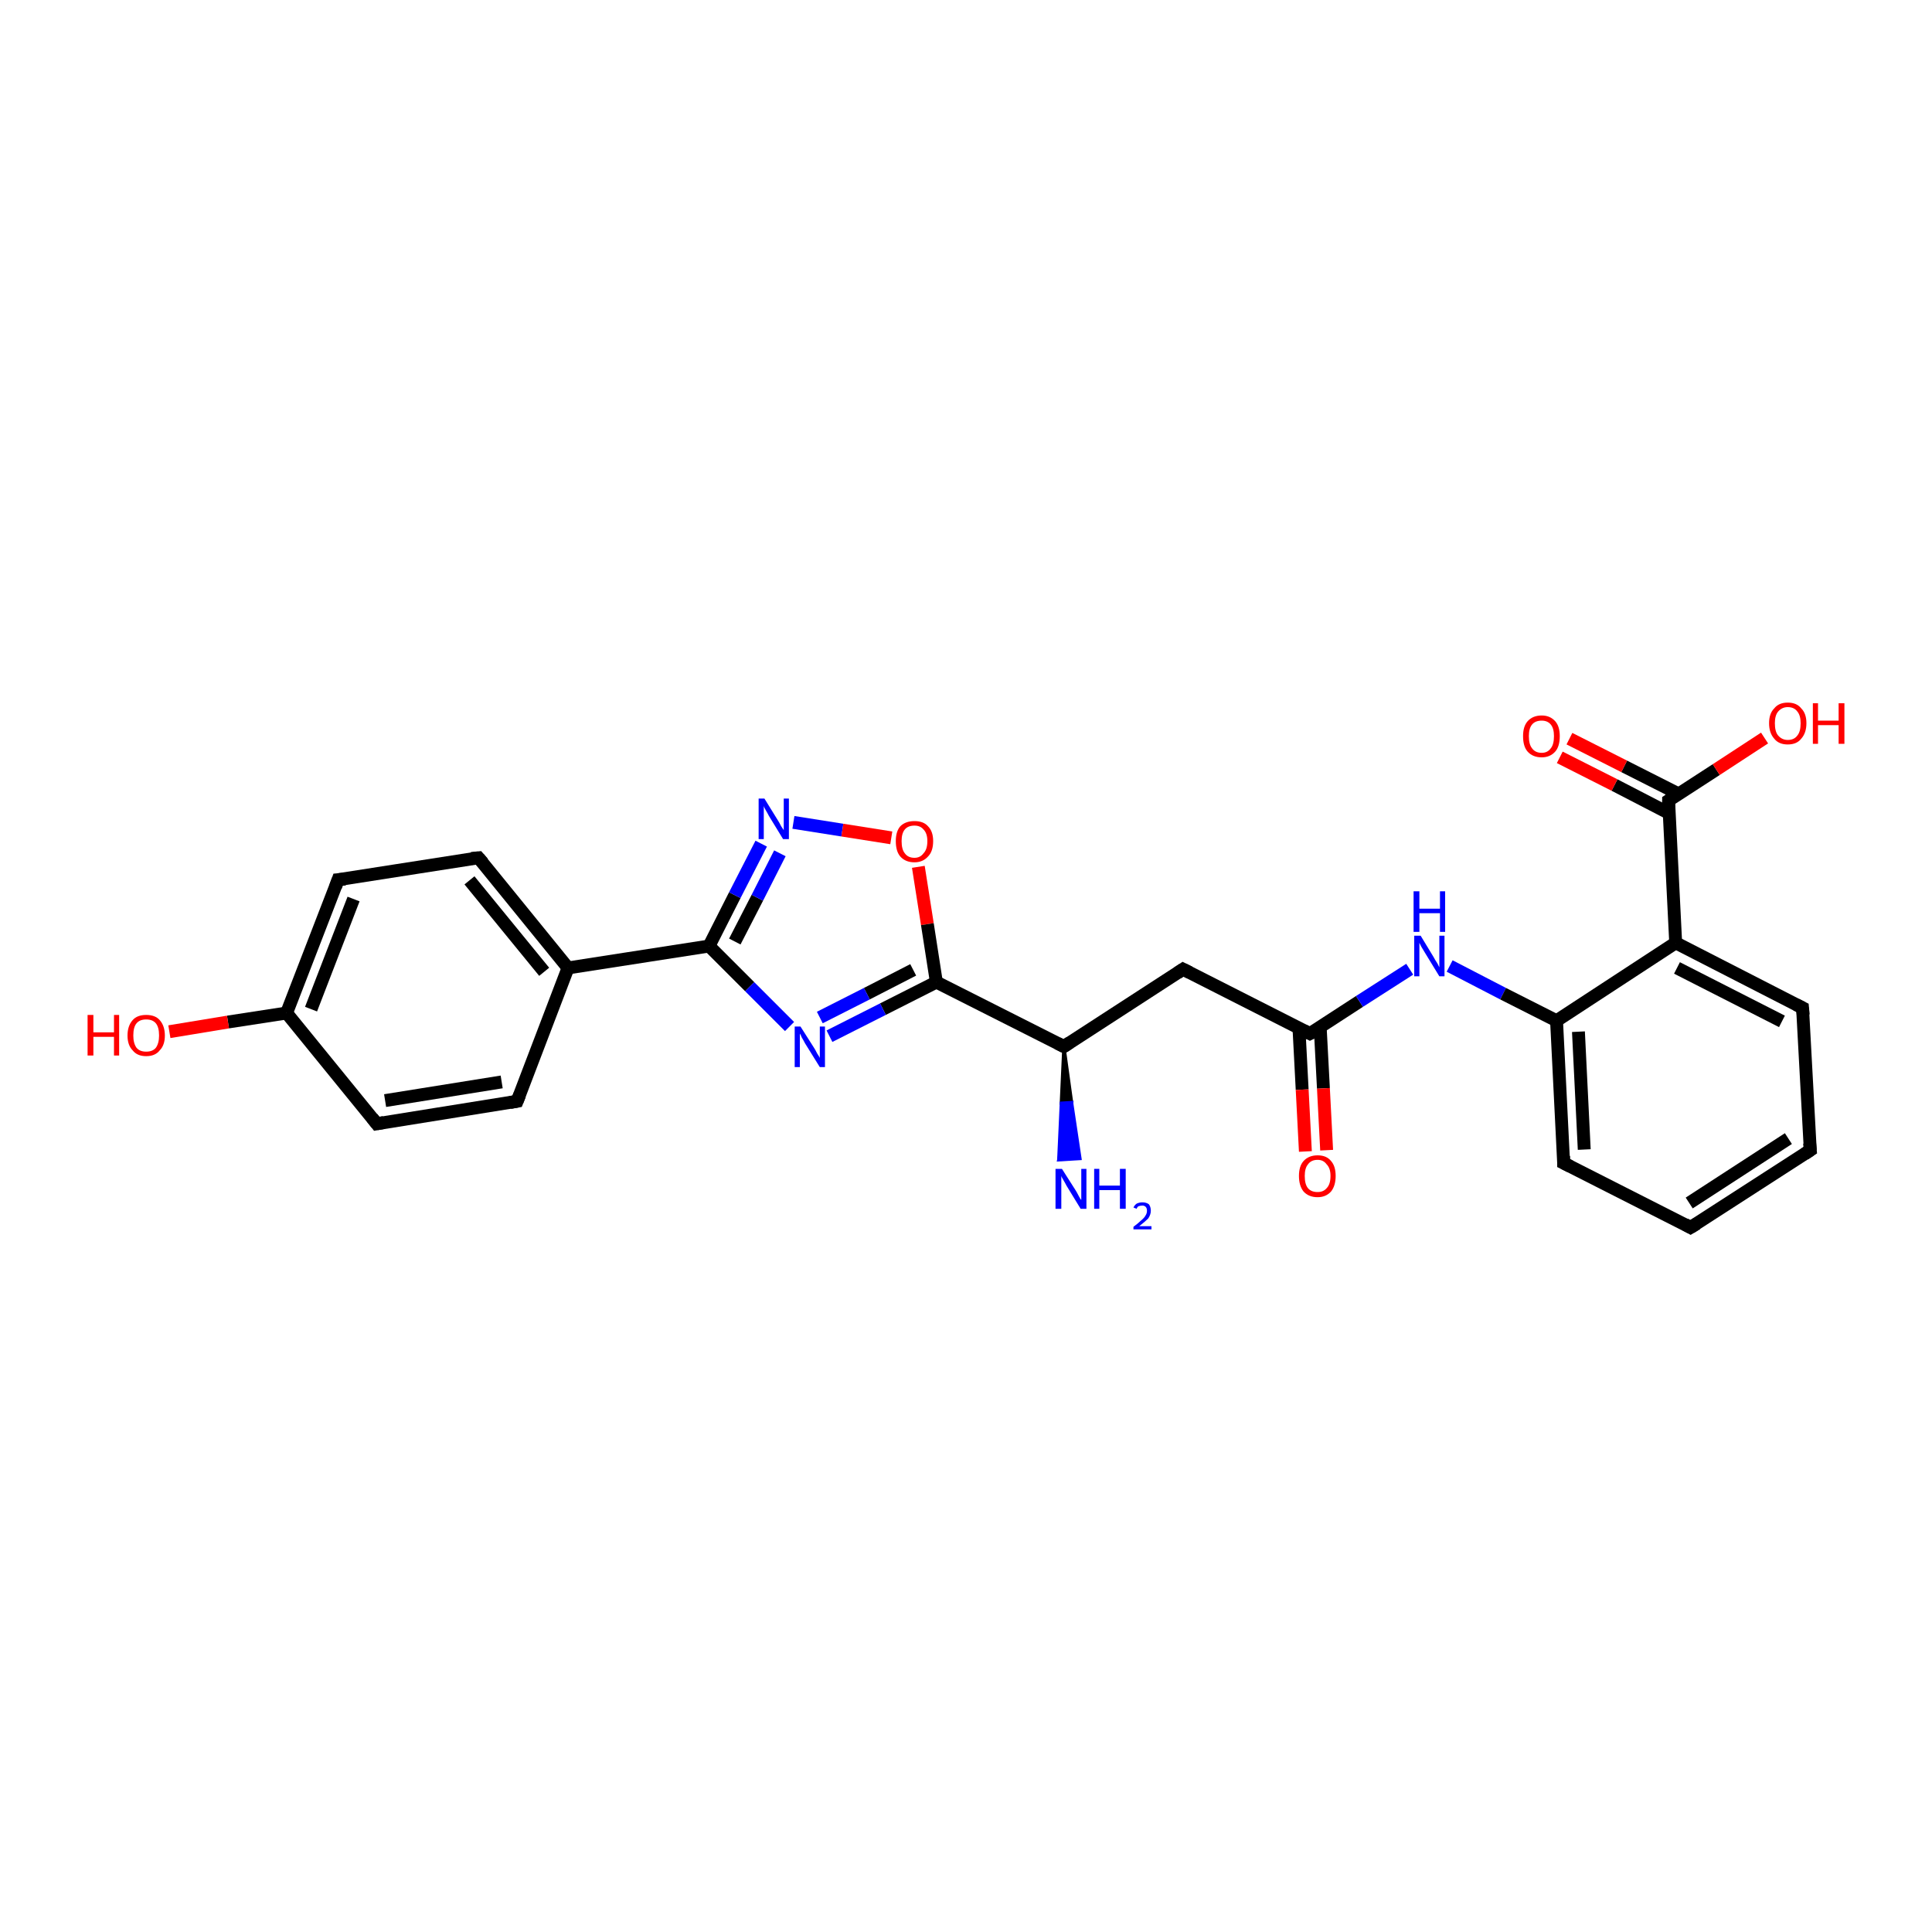 <?xml version='1.0' encoding='iso-8859-1'?>
<svg version='1.1' baseProfile='full'
              xmlns='http://www.w3.org/2000/svg'
                      xmlns:rdkit='http://www.rdkit.org/xml'
                      xmlns:xlink='http://www.w3.org/1999/xlink'
                  xml:space='preserve'
width='300px' height='300px' viewBox='0 0 300 300'>
<!-- END OF HEADER -->
<rect style='opacity:1.0;fill:#FFFFFF;stroke:none' width='300.0' height='300.0' x='0.0' y='0.0'> </rect>
<path class='bond-0 atom-1 atom-0' d='M 165.2,162.5 L 166.4,171.2 L 164.8,171.3 Z' style='fill:#000000;fill-rule:evenodd;fill-opacity:1;stroke:#000000;stroke-width:0.5px;stroke-linecap:butt;stroke-linejoin:miter;stroke-opacity:1;' />
<path class='bond-0 atom-1 atom-0' d='M 166.4,171.2 L 164.4,180.1 L 167.7,179.9 Z' style='fill:#0000FF;fill-rule:evenodd;fill-opacity:1;stroke:#0000FF;stroke-width:0.5px;stroke-linecap:butt;stroke-linejoin:miter;stroke-opacity:1;' />
<path class='bond-0 atom-1 atom-0' d='M 166.4,171.2 L 164.8,171.3 L 164.4,180.1 Z' style='fill:#0000FF;fill-rule:evenodd;fill-opacity:1;stroke:#0000FF;stroke-width:0.5px;stroke-linecap:butt;stroke-linejoin:miter;stroke-opacity:1;' />
<path class='bond-1 atom-1 atom-2' d='M 165.2,162.5 L 183.7,150.5' style='fill:none;fill-rule:evenodd;stroke:#000000;stroke-width:2.0px;stroke-linecap:butt;stroke-linejoin:miter;stroke-opacity:1' />
<path class='bond-2 atom-2 atom-3' d='M 183.7,150.5 L 203.4,160.5' style='fill:none;fill-rule:evenodd;stroke:#000000;stroke-width:2.0px;stroke-linecap:butt;stroke-linejoin:miter;stroke-opacity:1' />
<path class='bond-3 atom-3 atom-4' d='M 201.7,159.6 L 202.2,169.2' style='fill:none;fill-rule:evenodd;stroke:#000000;stroke-width:2.0px;stroke-linecap:butt;stroke-linejoin:miter;stroke-opacity:1' />
<path class='bond-3 atom-3 atom-4' d='M 202.2,169.2 L 202.7,178.8' style='fill:none;fill-rule:evenodd;stroke:#FF0000;stroke-width:2.0px;stroke-linecap:butt;stroke-linejoin:miter;stroke-opacity:1' />
<path class='bond-3 atom-3 atom-4' d='M 205.0,159.5 L 205.5,169.0' style='fill:none;fill-rule:evenodd;stroke:#000000;stroke-width:2.0px;stroke-linecap:butt;stroke-linejoin:miter;stroke-opacity:1' />
<path class='bond-3 atom-3 atom-4' d='M 205.5,169.0 L 206.0,178.6' style='fill:none;fill-rule:evenodd;stroke:#FF0000;stroke-width:2.0px;stroke-linecap:butt;stroke-linejoin:miter;stroke-opacity:1' />
<path class='bond-4 atom-3 atom-5' d='M 203.4,160.5 L 211.1,155.5' style='fill:none;fill-rule:evenodd;stroke:#000000;stroke-width:2.0px;stroke-linecap:butt;stroke-linejoin:miter;stroke-opacity:1' />
<path class='bond-4 atom-3 atom-5' d='M 211.1,155.5 L 218.9,150.5' style='fill:none;fill-rule:evenodd;stroke:#0000FF;stroke-width:2.0px;stroke-linecap:butt;stroke-linejoin:miter;stroke-opacity:1' />
<path class='bond-5 atom-5 atom-6' d='M 225.1,150.0 L 233.4,154.3' style='fill:none;fill-rule:evenodd;stroke:#0000FF;stroke-width:2.0px;stroke-linecap:butt;stroke-linejoin:miter;stroke-opacity:1' />
<path class='bond-5 atom-5 atom-6' d='M 233.4,154.3 L 241.7,158.5' style='fill:none;fill-rule:evenodd;stroke:#000000;stroke-width:2.0px;stroke-linecap:butt;stroke-linejoin:miter;stroke-opacity:1' />
<path class='bond-6 atom-6 atom-7' d='M 241.7,158.5 L 242.8,180.6' style='fill:none;fill-rule:evenodd;stroke:#000000;stroke-width:2.0px;stroke-linecap:butt;stroke-linejoin:miter;stroke-opacity:1' />
<path class='bond-6 atom-6 atom-7' d='M 245.1,160.2 L 246.0,178.5' style='fill:none;fill-rule:evenodd;stroke:#000000;stroke-width:2.0px;stroke-linecap:butt;stroke-linejoin:miter;stroke-opacity:1' />
<path class='bond-7 atom-7 atom-8' d='M 242.8,180.6 L 262.5,190.6' style='fill:none;fill-rule:evenodd;stroke:#000000;stroke-width:2.0px;stroke-linecap:butt;stroke-linejoin:miter;stroke-opacity:1' />
<path class='bond-8 atom-8 atom-9' d='M 262.5,190.6 L 281.1,178.6' style='fill:none;fill-rule:evenodd;stroke:#000000;stroke-width:2.0px;stroke-linecap:butt;stroke-linejoin:miter;stroke-opacity:1' />
<path class='bond-8 atom-8 atom-9' d='M 262.3,186.8 L 277.7,176.8' style='fill:none;fill-rule:evenodd;stroke:#000000;stroke-width:2.0px;stroke-linecap:butt;stroke-linejoin:miter;stroke-opacity:1' />
<path class='bond-9 atom-9 atom-10' d='M 281.1,178.6 L 279.9,156.5' style='fill:none;fill-rule:evenodd;stroke:#000000;stroke-width:2.0px;stroke-linecap:butt;stroke-linejoin:miter;stroke-opacity:1' />
<path class='bond-10 atom-10 atom-11' d='M 279.9,156.5 L 260.2,146.4' style='fill:none;fill-rule:evenodd;stroke:#000000;stroke-width:2.0px;stroke-linecap:butt;stroke-linejoin:miter;stroke-opacity:1' />
<path class='bond-10 atom-10 atom-11' d='M 276.7,158.6 L 260.4,150.3' style='fill:none;fill-rule:evenodd;stroke:#000000;stroke-width:2.0px;stroke-linecap:butt;stroke-linejoin:miter;stroke-opacity:1' />
<path class='bond-11 atom-11 atom-12' d='M 260.2,146.4 L 259.1,124.3' style='fill:none;fill-rule:evenodd;stroke:#000000;stroke-width:2.0px;stroke-linecap:butt;stroke-linejoin:miter;stroke-opacity:1' />
<path class='bond-12 atom-12 atom-13' d='M 259.1,124.3 L 266.5,119.5' style='fill:none;fill-rule:evenodd;stroke:#000000;stroke-width:2.0px;stroke-linecap:butt;stroke-linejoin:miter;stroke-opacity:1' />
<path class='bond-12 atom-12 atom-13' d='M 266.5,119.5 L 274.0,114.6' style='fill:none;fill-rule:evenodd;stroke:#FF0000;stroke-width:2.0px;stroke-linecap:butt;stroke-linejoin:miter;stroke-opacity:1' />
<path class='bond-13 atom-12 atom-14' d='M 260.7,123.3 L 252.2,119.0' style='fill:none;fill-rule:evenodd;stroke:#000000;stroke-width:2.0px;stroke-linecap:butt;stroke-linejoin:miter;stroke-opacity:1' />
<path class='bond-13 atom-12 atom-14' d='M 252.2,119.0 L 243.7,114.7' style='fill:none;fill-rule:evenodd;stroke:#FF0000;stroke-width:2.0px;stroke-linecap:butt;stroke-linejoin:miter;stroke-opacity:1' />
<path class='bond-13 atom-12 atom-14' d='M 259.2,126.3 L 250.7,121.9' style='fill:none;fill-rule:evenodd;stroke:#000000;stroke-width:2.0px;stroke-linecap:butt;stroke-linejoin:miter;stroke-opacity:1' />
<path class='bond-13 atom-12 atom-14' d='M 250.7,121.9 L 242.2,117.6' style='fill:none;fill-rule:evenodd;stroke:#FF0000;stroke-width:2.0px;stroke-linecap:butt;stroke-linejoin:miter;stroke-opacity:1' />
<path class='bond-14 atom-1 atom-15' d='M 165.2,162.5 L 145.4,152.5' style='fill:none;fill-rule:evenodd;stroke:#000000;stroke-width:2.0px;stroke-linecap:butt;stroke-linejoin:miter;stroke-opacity:1' />
<path class='bond-15 atom-15 atom-16' d='M 145.4,152.5 L 137.1,156.7' style='fill:none;fill-rule:evenodd;stroke:#000000;stroke-width:2.0px;stroke-linecap:butt;stroke-linejoin:miter;stroke-opacity:1' />
<path class='bond-15 atom-15 atom-16' d='M 137.1,156.7 L 128.8,160.9' style='fill:none;fill-rule:evenodd;stroke:#0000FF;stroke-width:2.0px;stroke-linecap:butt;stroke-linejoin:miter;stroke-opacity:1' />
<path class='bond-15 atom-15 atom-16' d='M 141.8,150.6 L 134.6,154.3' style='fill:none;fill-rule:evenodd;stroke:#000000;stroke-width:2.0px;stroke-linecap:butt;stroke-linejoin:miter;stroke-opacity:1' />
<path class='bond-15 atom-15 atom-16' d='M 134.6,154.3 L 127.3,158.0' style='fill:none;fill-rule:evenodd;stroke:#0000FF;stroke-width:2.0px;stroke-linecap:butt;stroke-linejoin:miter;stroke-opacity:1' />
<path class='bond-16 atom-16 atom-17' d='M 122.6,159.4 L 116.4,153.2' style='fill:none;fill-rule:evenodd;stroke:#0000FF;stroke-width:2.0px;stroke-linecap:butt;stroke-linejoin:miter;stroke-opacity:1' />
<path class='bond-16 atom-16 atom-17' d='M 116.4,153.2 L 110.1,146.9' style='fill:none;fill-rule:evenodd;stroke:#000000;stroke-width:2.0px;stroke-linecap:butt;stroke-linejoin:miter;stroke-opacity:1' />
<path class='bond-17 atom-17 atom-18' d='M 110.1,146.9 L 114.1,139.0' style='fill:none;fill-rule:evenodd;stroke:#000000;stroke-width:2.0px;stroke-linecap:butt;stroke-linejoin:miter;stroke-opacity:1' />
<path class='bond-17 atom-17 atom-18' d='M 114.1,139.0 L 118.2,131.0' style='fill:none;fill-rule:evenodd;stroke:#0000FF;stroke-width:2.0px;stroke-linecap:butt;stroke-linejoin:miter;stroke-opacity:1' />
<path class='bond-17 atom-17 atom-18' d='M 114.1,146.2 L 117.6,139.4' style='fill:none;fill-rule:evenodd;stroke:#000000;stroke-width:2.0px;stroke-linecap:butt;stroke-linejoin:miter;stroke-opacity:1' />
<path class='bond-17 atom-17 atom-18' d='M 117.6,139.4 L 121.1,132.5' style='fill:none;fill-rule:evenodd;stroke:#0000FF;stroke-width:2.0px;stroke-linecap:butt;stroke-linejoin:miter;stroke-opacity:1' />
<path class='bond-18 atom-18 atom-19' d='M 123.2,127.7 L 130.8,128.9' style='fill:none;fill-rule:evenodd;stroke:#0000FF;stroke-width:2.0px;stroke-linecap:butt;stroke-linejoin:miter;stroke-opacity:1' />
<path class='bond-18 atom-18 atom-19' d='M 130.8,128.9 L 138.4,130.1' style='fill:none;fill-rule:evenodd;stroke:#FF0000;stroke-width:2.0px;stroke-linecap:butt;stroke-linejoin:miter;stroke-opacity:1' />
<path class='bond-19 atom-17 atom-20' d='M 110.1,146.9 L 88.2,150.3' style='fill:none;fill-rule:evenodd;stroke:#000000;stroke-width:2.0px;stroke-linecap:butt;stroke-linejoin:miter;stroke-opacity:1' />
<path class='bond-20 atom-20 atom-21' d='M 88.2,150.3 L 74.3,133.2' style='fill:none;fill-rule:evenodd;stroke:#000000;stroke-width:2.0px;stroke-linecap:butt;stroke-linejoin:miter;stroke-opacity:1' />
<path class='bond-20 atom-20 atom-21' d='M 84.5,150.9 L 72.9,136.7' style='fill:none;fill-rule:evenodd;stroke:#000000;stroke-width:2.0px;stroke-linecap:butt;stroke-linejoin:miter;stroke-opacity:1' />
<path class='bond-21 atom-21 atom-22' d='M 74.3,133.2 L 52.5,136.6' style='fill:none;fill-rule:evenodd;stroke:#000000;stroke-width:2.0px;stroke-linecap:butt;stroke-linejoin:miter;stroke-opacity:1' />
<path class='bond-22 atom-22 atom-23' d='M 52.5,136.6 L 44.5,157.3' style='fill:none;fill-rule:evenodd;stroke:#000000;stroke-width:2.0px;stroke-linecap:butt;stroke-linejoin:miter;stroke-opacity:1' />
<path class='bond-22 atom-22 atom-23' d='M 54.9,139.6 L 48.3,156.7' style='fill:none;fill-rule:evenodd;stroke:#000000;stroke-width:2.0px;stroke-linecap:butt;stroke-linejoin:miter;stroke-opacity:1' />
<path class='bond-23 atom-23 atom-24' d='M 44.5,157.3 L 35.4,158.7' style='fill:none;fill-rule:evenodd;stroke:#000000;stroke-width:2.0px;stroke-linecap:butt;stroke-linejoin:miter;stroke-opacity:1' />
<path class='bond-23 atom-23 atom-24' d='M 35.4,158.7 L 26.3,160.2' style='fill:none;fill-rule:evenodd;stroke:#FF0000;stroke-width:2.0px;stroke-linecap:butt;stroke-linejoin:miter;stroke-opacity:1' />
<path class='bond-24 atom-23 atom-25' d='M 44.5,157.3 L 58.5,174.5' style='fill:none;fill-rule:evenodd;stroke:#000000;stroke-width:2.0px;stroke-linecap:butt;stroke-linejoin:miter;stroke-opacity:1' />
<path class='bond-25 atom-25 atom-26' d='M 58.5,174.5 L 80.3,171.0' style='fill:none;fill-rule:evenodd;stroke:#000000;stroke-width:2.0px;stroke-linecap:butt;stroke-linejoin:miter;stroke-opacity:1' />
<path class='bond-25 atom-25 atom-26' d='M 59.8,170.9 L 77.9,168.0' style='fill:none;fill-rule:evenodd;stroke:#000000;stroke-width:2.0px;stroke-linecap:butt;stroke-linejoin:miter;stroke-opacity:1' />
<path class='bond-26 atom-11 atom-6' d='M 260.2,146.4 L 241.7,158.5' style='fill:none;fill-rule:evenodd;stroke:#000000;stroke-width:2.0px;stroke-linecap:butt;stroke-linejoin:miter;stroke-opacity:1' />
<path class='bond-27 atom-19 atom-15' d='M 142.6,134.6 L 144.0,143.5' style='fill:none;fill-rule:evenodd;stroke:#FF0000;stroke-width:2.0px;stroke-linecap:butt;stroke-linejoin:miter;stroke-opacity:1' />
<path class='bond-27 atom-19 atom-15' d='M 144.0,143.5 L 145.4,152.5' style='fill:none;fill-rule:evenodd;stroke:#000000;stroke-width:2.0px;stroke-linecap:butt;stroke-linejoin:miter;stroke-opacity:1' />
<path class='bond-28 atom-26 atom-20' d='M 80.3,171.0 L 88.2,150.3' style='fill:none;fill-rule:evenodd;stroke:#000000;stroke-width:2.0px;stroke-linecap:butt;stroke-linejoin:miter;stroke-opacity:1' />
<path d='M 166.1,161.9 L 165.2,162.5 L 164.2,162.0' style='fill:none;stroke:#000000;stroke-width:2.0px;stroke-linecap:butt;stroke-linejoin:miter;stroke-opacity:1;' />
<path d='M 182.8,151.1 L 183.7,150.5 L 184.7,151.0' style='fill:none;stroke:#000000;stroke-width:2.0px;stroke-linecap:butt;stroke-linejoin:miter;stroke-opacity:1;' />
<path d='M 202.4,160.0 L 203.4,160.5 L 203.8,160.3' style='fill:none;stroke:#000000;stroke-width:2.0px;stroke-linecap:butt;stroke-linejoin:miter;stroke-opacity:1;' />
<path d='M 242.8,179.5 L 242.8,180.6 L 243.8,181.1' style='fill:none;stroke:#000000;stroke-width:2.0px;stroke-linecap:butt;stroke-linejoin:miter;stroke-opacity:1;' />
<path d='M 261.6,190.1 L 262.5,190.6 L 263.5,190.0' style='fill:none;stroke:#000000;stroke-width:2.0px;stroke-linecap:butt;stroke-linejoin:miter;stroke-opacity:1;' />
<path d='M 280.2,179.2 L 281.1,178.6 L 281.0,177.5' style='fill:none;stroke:#000000;stroke-width:2.0px;stroke-linecap:butt;stroke-linejoin:miter;stroke-opacity:1;' />
<path d='M 280.0,157.6 L 279.9,156.5 L 278.9,156.0' style='fill:none;stroke:#000000;stroke-width:2.0px;stroke-linecap:butt;stroke-linejoin:miter;stroke-opacity:1;' />
<path d='M 259.1,125.5 L 259.1,124.3 L 259.4,124.1' style='fill:none;stroke:#000000;stroke-width:2.0px;stroke-linecap:butt;stroke-linejoin:miter;stroke-opacity:1;' />
<path d='M 75.0,134.0 L 74.3,133.2 L 73.2,133.3' style='fill:none;stroke:#000000;stroke-width:2.0px;stroke-linecap:butt;stroke-linejoin:miter;stroke-opacity:1;' />
<path d='M 53.6,136.5 L 52.5,136.6 L 52.1,137.7' style='fill:none;stroke:#000000;stroke-width:2.0px;stroke-linecap:butt;stroke-linejoin:miter;stroke-opacity:1;' />
<path d='M 57.8,173.6 L 58.5,174.5 L 59.6,174.3' style='fill:none;stroke:#000000;stroke-width:2.0px;stroke-linecap:butt;stroke-linejoin:miter;stroke-opacity:1;' />
<path d='M 79.2,171.2 L 80.3,171.0 L 80.7,170.0' style='fill:none;stroke:#000000;stroke-width:2.0px;stroke-linecap:butt;stroke-linejoin:miter;stroke-opacity:1;' />
<path class='atom-0' d='M 164.9 181.5
L 167.0 184.8
Q 167.2 185.1, 167.5 185.7
Q 167.8 186.3, 167.9 186.3
L 167.9 181.5
L 168.7 181.5
L 168.7 187.7
L 167.8 187.7
L 165.6 184.1
Q 165.4 183.7, 165.1 183.2
Q 164.8 182.7, 164.8 182.6
L 164.8 187.7
L 163.9 187.7
L 163.9 181.5
L 164.9 181.5
' fill='#0000FF'/>
<path class='atom-0' d='M 169.9 181.5
L 170.7 181.5
L 170.7 184.1
L 173.9 184.1
L 173.9 181.5
L 174.8 181.5
L 174.8 187.7
L 173.9 187.7
L 173.9 184.8
L 170.7 184.8
L 170.7 187.7
L 169.9 187.7
L 169.9 181.5
' fill='#0000FF'/>
<path class='atom-0' d='M 176.0 187.5
Q 176.2 187.1, 176.5 186.9
Q 176.9 186.7, 177.4 186.7
Q 178.0 186.7, 178.4 187.0
Q 178.7 187.4, 178.7 188.0
Q 178.7 188.6, 178.3 189.2
Q 177.8 189.7, 176.9 190.4
L 178.8 190.4
L 178.8 190.9
L 176.0 190.9
L 176.0 190.5
Q 176.8 189.9, 177.2 189.5
Q 177.7 189.1, 177.9 188.7
Q 178.1 188.4, 178.1 188.0
Q 178.1 187.6, 177.9 187.4
Q 177.7 187.2, 177.4 187.2
Q 177.1 187.2, 176.8 187.3
Q 176.6 187.4, 176.5 187.7
L 176.0 187.5
' fill='#0000FF'/>
<path class='atom-4' d='M 201.7 182.6
Q 201.7 181.1, 202.4 180.3
Q 203.2 179.4, 204.6 179.4
Q 206.0 179.4, 206.7 180.3
Q 207.4 181.1, 207.4 182.6
Q 207.4 184.1, 206.7 185.0
Q 205.9 185.9, 204.6 185.9
Q 203.2 185.9, 202.4 185.0
Q 201.7 184.1, 201.7 182.6
M 204.6 185.1
Q 205.5 185.1, 206.0 184.5
Q 206.6 183.9, 206.6 182.6
Q 206.6 181.4, 206.0 180.8
Q 205.5 180.1, 204.6 180.1
Q 203.6 180.1, 203.1 180.8
Q 202.6 181.4, 202.6 182.6
Q 202.6 183.9, 203.1 184.5
Q 203.6 185.1, 204.6 185.1
' fill='#FF0000'/>
<path class='atom-5' d='M 220.6 145.3
L 222.6 148.6
Q 222.8 149.0, 223.2 149.6
Q 223.5 150.2, 223.5 150.2
L 223.5 145.3
L 224.3 145.3
L 224.3 151.6
L 223.5 151.6
L 221.3 148.0
Q 221.0 147.5, 220.7 147.0
Q 220.5 146.6, 220.4 146.4
L 220.4 151.6
L 219.6 151.6
L 219.6 145.3
L 220.6 145.3
' fill='#0000FF'/>
<path class='atom-5' d='M 219.5 138.4
L 220.4 138.4
L 220.4 141.1
L 223.6 141.1
L 223.6 138.4
L 224.4 138.4
L 224.4 144.7
L 223.6 144.7
L 223.6 141.8
L 220.4 141.8
L 220.4 144.7
L 219.5 144.7
L 219.5 138.4
' fill='#0000FF'/>
<path class='atom-13' d='M 274.7 112.3
Q 274.7 110.8, 275.5 110.0
Q 276.2 109.1, 277.6 109.1
Q 279.0 109.1, 279.7 110.0
Q 280.5 110.8, 280.5 112.3
Q 280.5 113.8, 279.7 114.7
Q 279.0 115.6, 277.6 115.6
Q 276.2 115.6, 275.5 114.7
Q 274.7 113.8, 274.7 112.3
M 277.6 114.9
Q 278.6 114.9, 279.1 114.2
Q 279.6 113.6, 279.6 112.3
Q 279.6 111.1, 279.1 110.5
Q 278.6 109.8, 277.6 109.8
Q 276.7 109.8, 276.1 110.5
Q 275.6 111.1, 275.6 112.3
Q 275.6 113.6, 276.1 114.2
Q 276.7 114.9, 277.6 114.9
' fill='#FF0000'/>
<path class='atom-13' d='M 281.5 109.2
L 282.3 109.2
L 282.3 111.9
L 285.5 111.9
L 285.5 109.2
L 286.4 109.2
L 286.4 115.5
L 285.5 115.5
L 285.5 112.6
L 282.3 112.6
L 282.3 115.5
L 281.5 115.5
L 281.5 109.2
' fill='#FF0000'/>
<path class='atom-14' d='M 236.5 114.3
Q 236.5 112.8, 237.2 112.0
Q 238.0 111.1, 239.4 111.1
Q 240.7 111.1, 241.5 112.0
Q 242.2 112.8, 242.2 114.3
Q 242.2 115.9, 241.5 116.7
Q 240.7 117.6, 239.4 117.6
Q 238.0 117.6, 237.2 116.7
Q 236.5 115.9, 236.5 114.3
M 239.4 116.9
Q 240.3 116.9, 240.8 116.2
Q 241.3 115.6, 241.3 114.3
Q 241.3 113.1, 240.8 112.5
Q 240.3 111.9, 239.4 111.9
Q 238.4 111.9, 237.9 112.5
Q 237.4 113.1, 237.4 114.3
Q 237.4 115.6, 237.9 116.2
Q 238.4 116.9, 239.4 116.9
' fill='#FF0000'/>
<path class='atom-16' d='M 124.3 159.4
L 126.4 162.7
Q 126.6 163.0, 126.9 163.6
Q 127.3 164.2, 127.3 164.3
L 127.3 159.4
L 128.1 159.4
L 128.1 165.7
L 127.3 165.7
L 125.0 162.0
Q 124.8 161.6, 124.5 161.1
Q 124.3 160.6, 124.2 160.5
L 124.2 165.7
L 123.4 165.7
L 123.4 159.4
L 124.3 159.4
' fill='#0000FF'/>
<path class='atom-18' d='M 118.7 124.0
L 120.8 127.4
Q 121.0 127.7, 121.3 128.3
Q 121.7 128.9, 121.7 128.9
L 121.7 124.0
L 122.5 124.0
L 122.5 130.3
L 121.6 130.3
L 119.4 126.7
Q 119.2 126.3, 118.9 125.8
Q 118.6 125.3, 118.6 125.1
L 118.6 130.3
L 117.8 130.3
L 117.8 124.0
L 118.7 124.0
' fill='#0000FF'/>
<path class='atom-19' d='M 139.1 130.6
Q 139.1 129.1, 139.8 128.3
Q 140.6 127.5, 142.0 127.5
Q 143.4 127.5, 144.1 128.3
Q 144.9 129.1, 144.9 130.6
Q 144.9 132.2, 144.1 133.0
Q 143.3 133.9, 142.0 133.9
Q 140.6 133.9, 139.8 133.0
Q 139.1 132.2, 139.1 130.6
M 142.0 133.2
Q 142.9 133.2, 143.4 132.5
Q 144.0 131.9, 144.0 130.6
Q 144.0 129.4, 143.4 128.8
Q 142.9 128.2, 142.0 128.2
Q 141.0 128.2, 140.5 128.8
Q 140.0 129.4, 140.0 130.6
Q 140.0 131.9, 140.5 132.5
Q 141.0 133.2, 142.0 133.2
' fill='#FF0000'/>
<path class='atom-24' d='M 13.6 157.6
L 14.5 157.6
L 14.5 160.3
L 17.7 160.3
L 17.7 157.6
L 18.5 157.6
L 18.5 163.9
L 17.7 163.9
L 17.7 161.0
L 14.5 161.0
L 14.5 163.9
L 13.6 163.9
L 13.6 157.6
' fill='#FF0000'/>
<path class='atom-24' d='M 19.8 160.8
Q 19.8 159.3, 20.6 158.4
Q 21.3 157.6, 22.7 157.6
Q 24.1 157.6, 24.8 158.4
Q 25.6 159.3, 25.6 160.8
Q 25.6 162.3, 24.8 163.1
Q 24.1 164.0, 22.7 164.0
Q 21.3 164.0, 20.6 163.1
Q 19.8 162.3, 19.8 160.8
M 22.7 163.3
Q 23.7 163.3, 24.2 162.7
Q 24.7 162.0, 24.7 160.8
Q 24.7 159.5, 24.2 158.9
Q 23.7 158.3, 22.7 158.3
Q 21.7 158.3, 21.2 158.9
Q 20.7 159.5, 20.7 160.8
Q 20.7 162.0, 21.2 162.7
Q 21.7 163.3, 22.7 163.3
' fill='#FF0000'/>
</svg>

